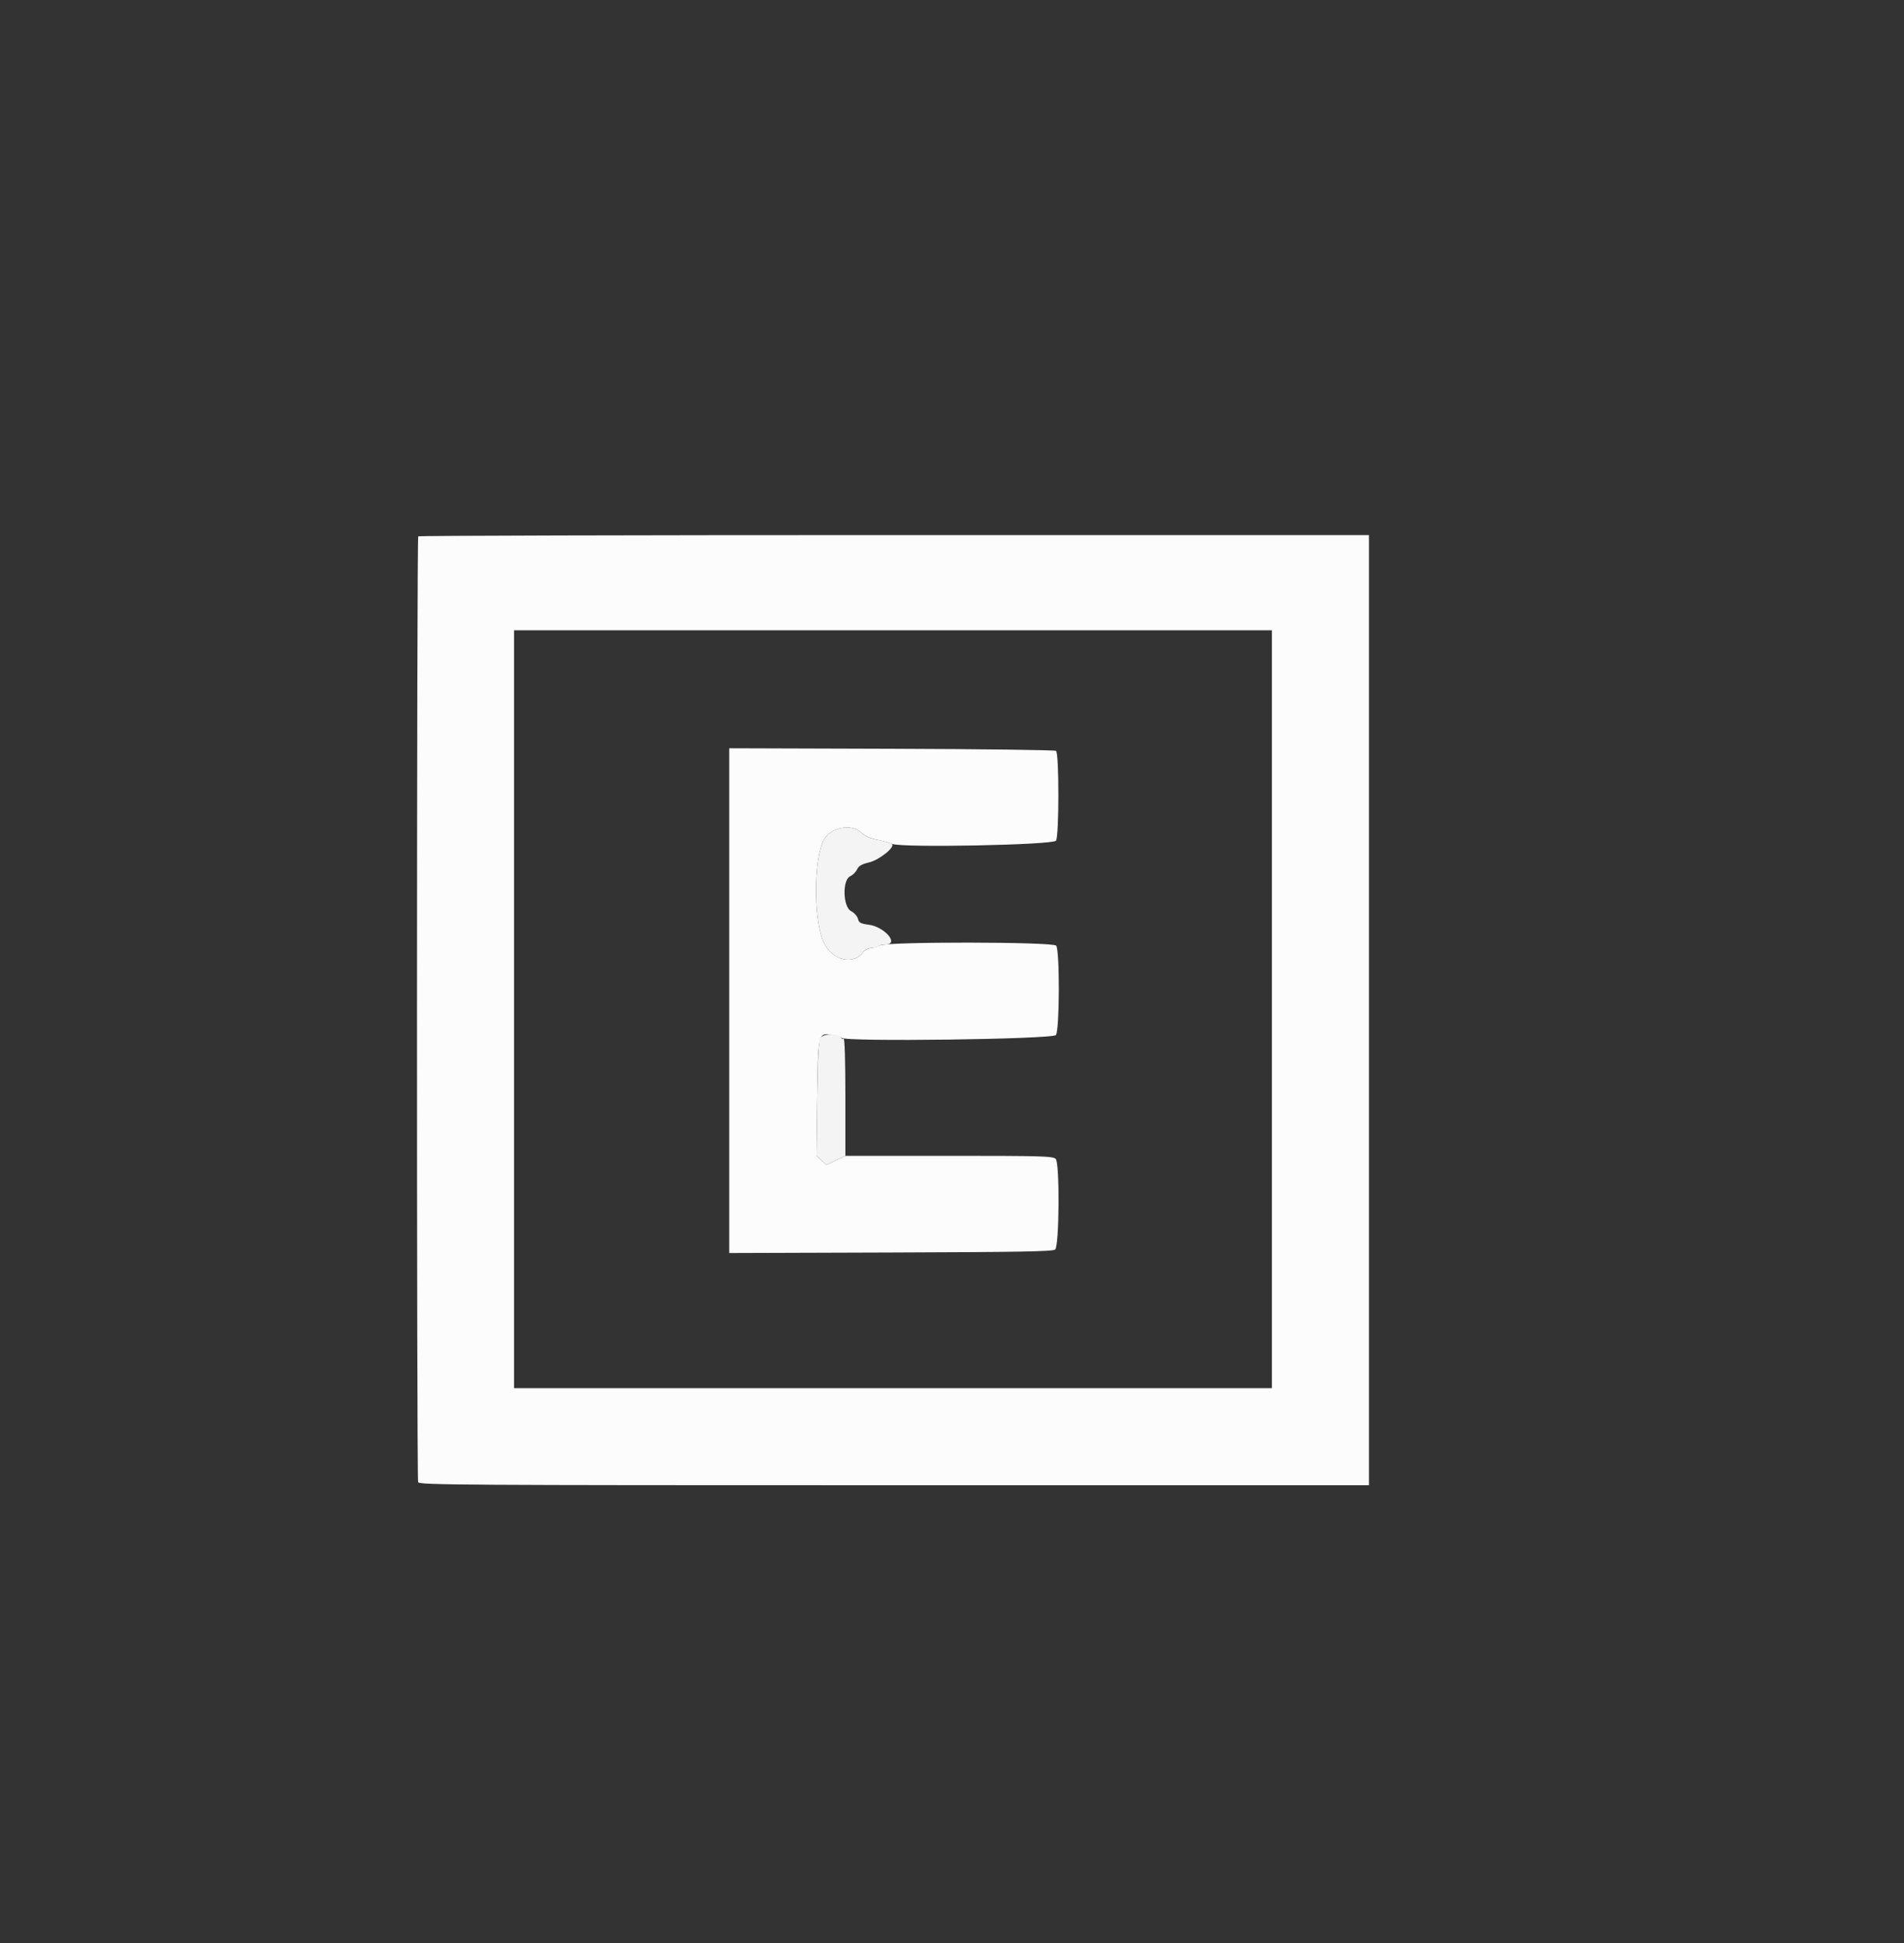 <svg id="svg" version="1.1" xmlns="http://www.w3.org/2000/svg" xmlns:xlink="http://www.w3.org/1999/xlink" width="400" height="408.163" viewBox="0, 0, 400,408.163"><rect x="0" y="0" width="400" height="408.163" fill="#333333" stroke="none"/><g id="svgg"><path id="path0" d="M87.867 112.667 C 87.534 113.000,87.510 310.500,87.843 311.367 C 88.063 311.942,97.246 312.000,187.843 312.000 L 287.600 312.000 287.600 212.200 L 287.600 112.400 187.867 112.400 C 133.013 112.400,88.013 112.520,87.867 112.667 M267.200 212.000 L 267.200 291.600 187.600 291.600 L 108.000 291.600 108.000 212.000 L 108.000 132.400 187.600 132.400 L 267.200 132.400 267.200 212.000 M153.200 210.204 L 153.200 263.222 187.180 263.111 C 214.384 263.022,221.264 262.896,221.680 262.481 C 222.550 261.612,222.652 244.309,221.792 243.449 C 221.209 242.866,218.927 242.800,199.369 242.800 L 177.596 242.800 175.611 243.758 L 173.626 244.715 172.570 243.737 L 171.514 242.758 171.670 230.879 C 171.853 217.009,171.863 216.963,174.719 217.354 C 175.729 217.493,176.670 217.789,176.808 218.013 C 177.352 218.893,221.178 218.319,221.832 217.424 C 222.615 216.353,222.665 199.715,221.889 198.654 C 221.284 197.827,185.875 197.790,184.761 198.615 C 184.452 198.843,183.664 199.087,183.009 199.156 C 182.354 199.225,181.583 199.618,181.295 200.029 C 179.342 202.816,174.850 201.748,173.106 198.082 C 170.648 192.912,170.955 178.543,173.586 175.664 C 175.522 173.547,179.235 173.198,181.005 174.968 C 181.612 175.575,182.836 176.113,184.286 176.409 C 185.559 176.669,186.975 177.058,187.433 177.273 C 189.262 178.130,221.187 177.506,221.852 176.600 C 222.506 175.708,222.520 158.384,221.867 157.733 C 221.683 157.550,206.158 157.352,187.367 157.293 L 153.200 157.187 153.200 210.204 " stroke="none" fill="#fcfcfc" fill-rule="evenodd"></path><path id="path1" d="M173.586 175.664 C 170.955 178.543,170.648 192.912,173.106 198.082 C 174.859 201.767,179.343 202.815,181.315 200.000 C 181.628 199.554,182.412 199.181,183.160 199.124 C 183.875 199.070,184.548 198.885,184.654 198.713 C 184.760 198.541,185.366 198.400,186.000 198.400 C 189.005 198.400,185.885 194.700,182.501 194.251 C 180.795 194.025,180.444 193.831,180.235 192.999 C 180.100 192.458,179.451 191.737,178.794 191.397 C 177.074 190.507,176.928 184.835,178.606 184.070 C 179.159 183.818,179.812 183.172,180.058 182.633 C 180.389 181.905,181.028 181.532,182.552 181.173 C 184.734 180.660,188.129 177.917,187.379 177.273 C 187.171 177.093,185.876 176.726,184.503 176.458 C 182.841 176.133,181.677 175.641,181.021 174.985 C 179.234 173.198,175.531 173.536,173.586 175.664 M172.354 218.051 C 171.962 218.757,171.787 222.044,171.670 230.879 L 171.514 242.758 172.570 243.737 L 173.626 244.715 175.613 243.757 L 177.600 242.798 177.600 230.375 C 177.600 222.969,177.452 218.044,177.234 218.179 C 177.033 218.303,176.808 218.226,176.734 218.008 C 176.401 217.024,172.905 217.058,172.354 218.051 " stroke="none" fill="#f4f4f4" fill-rule="evenodd"></path><path id="path2" d="" stroke="none" fill="#fc100f8" fill-rule="evenodd"></path><path id="path3" d="" stroke="none" fill="#fc100f8" fill-rule="evenodd"></path><path id="path4" d="" stroke="none" fill="#fc100f8" fill-rule="evenodd"></path></g></svg>